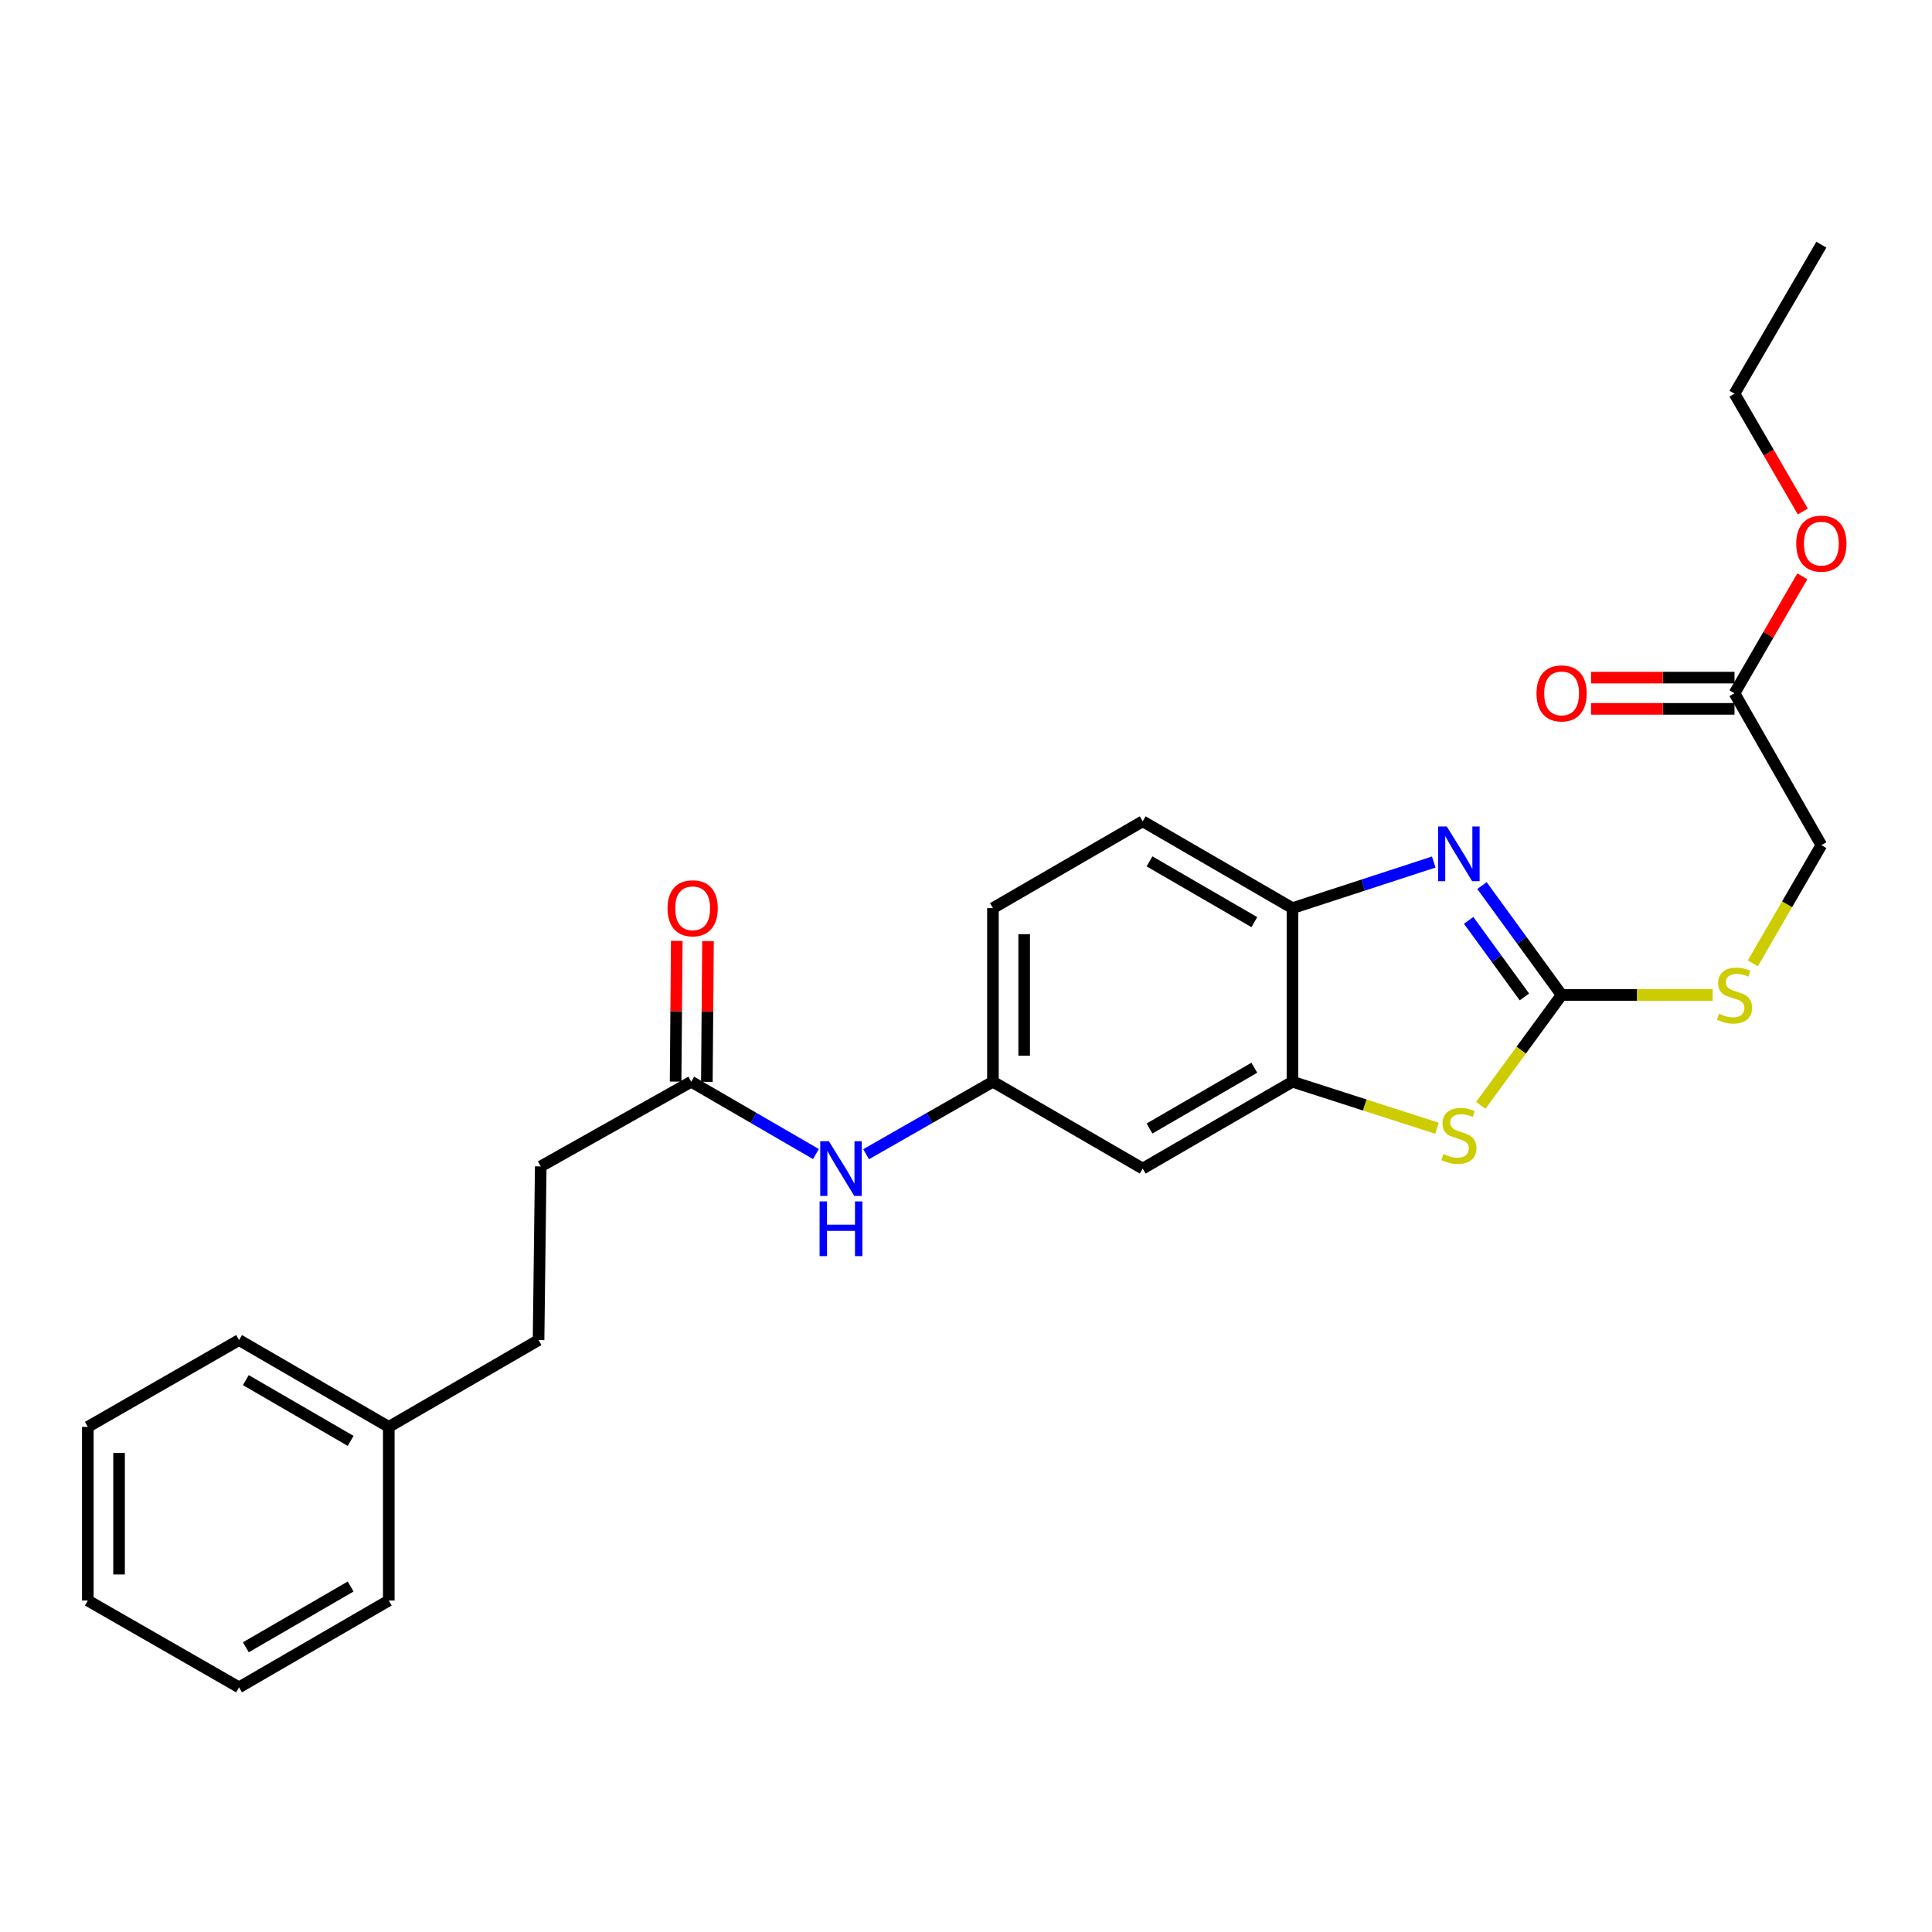 <?xml version='1.0' encoding='iso-8859-1'?>
<svg version='1.1' baseProfile='full'
              xmlns='http://www.w3.org/2000/svg'
                      xmlns:rdkit='http://www.rdkit.org/xml'
                      xmlns:xlink='http://www.w3.org/1999/xlink'
                  xml:space='preserve'
width='1000px' height='1000px' viewBox='0 0 1000 1000'>
<!-- END OF HEADER -->
<rect style='opacity:1.0;fill:#FFFFFF;stroke:none' width='1000' height='1000' x='0' y='0'> </rect>
<path class='bond-0' d='M 808.287,514.987 L 787.677,486.677' style='fill:none;fill-rule:evenodd;stroke:#000000;stroke-width:6px;stroke-linecap:butt;stroke-linejoin:miter;stroke-opacity:1' />
<path class='bond-0' d='M 787.677,486.677 L 767.067,458.367' style='fill:none;fill-rule:evenodd;stroke:#0000FF;stroke-width:6px;stroke-linecap:butt;stroke-linejoin:miter;stroke-opacity:1' />
<path class='bond-0' d='M 789.029,516.013 L 774.602,496.196' style='fill:none;fill-rule:evenodd;stroke:#000000;stroke-width:6px;stroke-linecap:butt;stroke-linejoin:miter;stroke-opacity:1' />
<path class='bond-0' d='M 774.602,496.196 L 760.175,476.379' style='fill:none;fill-rule:evenodd;stroke:#0000FF;stroke-width:6px;stroke-linecap:butt;stroke-linejoin:miter;stroke-opacity:1' />
<path class='bond-1' d='M 808.287,514.987 L 787.366,543.565' style='fill:none;fill-rule:evenodd;stroke:#000000;stroke-width:6px;stroke-linecap:butt;stroke-linejoin:miter;stroke-opacity:1' />
<path class='bond-1' d='M 787.366,543.565 L 766.445,572.144' style='fill:none;fill-rule:evenodd;stroke:#CCCC00;stroke-width:6px;stroke-linecap:butt;stroke-linejoin:miter;stroke-opacity:1' />
<path class='bond-6' d='M 808.287,514.987 L 847.374,514.987' style='fill:none;fill-rule:evenodd;stroke:#000000;stroke-width:6px;stroke-linecap:butt;stroke-linejoin:miter;stroke-opacity:1' />
<path class='bond-6' d='M 847.374,514.987 L 886.46,514.987' style='fill:none;fill-rule:evenodd;stroke:#CCCC00;stroke-width:6px;stroke-linecap:butt;stroke-linejoin:miter;stroke-opacity:1' />
<path class='bond-3' d='M 742.109,446.19 L 705.542,458.117' style='fill:none;fill-rule:evenodd;stroke:#0000FF;stroke-width:6px;stroke-linecap:butt;stroke-linejoin:miter;stroke-opacity:1' />
<path class='bond-3' d='M 705.542,458.117 L 668.975,470.044' style='fill:none;fill-rule:evenodd;stroke:#000000;stroke-width:6px;stroke-linecap:butt;stroke-linejoin:miter;stroke-opacity:1' />
<path class='bond-2' d='M 743.772,583.972 L 706.374,571.937' style='fill:none;fill-rule:evenodd;stroke:#CCCC00;stroke-width:6px;stroke-linecap:butt;stroke-linejoin:miter;stroke-opacity:1' />
<path class='bond-2' d='M 706.374,571.937 L 668.975,559.903' style='fill:none;fill-rule:evenodd;stroke:#000000;stroke-width:6px;stroke-linecap:butt;stroke-linejoin:miter;stroke-opacity:1' />
<path class='bond-4' d='M 668.975,559.903 L 591.462,604.855' style='fill:none;fill-rule:evenodd;stroke:#000000;stroke-width:6px;stroke-linecap:butt;stroke-linejoin:miter;stroke-opacity:1' />
<path class='bond-4' d='M 649.235,552.655 L 594.976,584.121' style='fill:none;fill-rule:evenodd;stroke:#000000;stroke-width:6px;stroke-linecap:butt;stroke-linejoin:miter;stroke-opacity:1' />
<path class='bond-26' d='M 668.975,559.903 L 668.975,470.044' style='fill:none;fill-rule:evenodd;stroke:#000000;stroke-width:6px;stroke-linecap:butt;stroke-linejoin:miter;stroke-opacity:1' />
<path class='bond-11' d='M 668.975,470.044 L 591.462,425.11' style='fill:none;fill-rule:evenodd;stroke:#000000;stroke-width:6px;stroke-linecap:butt;stroke-linejoin:miter;stroke-opacity:1' />
<path class='bond-11' d='M 649.237,477.296 L 594.978,445.842' style='fill:none;fill-rule:evenodd;stroke:#000000;stroke-width:6px;stroke-linecap:butt;stroke-linejoin:miter;stroke-opacity:1' />
<path class='bond-9' d='M 591.462,604.855 L 513.94,559.903' style='fill:none;fill-rule:evenodd;stroke:#000000;stroke-width:6px;stroke-linecap:butt;stroke-linejoin:miter;stroke-opacity:1' />
<path class='bond-5' d='M 357.781,559.903 L 390.048,578.615' style='fill:none;fill-rule:evenodd;stroke:#000000;stroke-width:6px;stroke-linecap:butt;stroke-linejoin:miter;stroke-opacity:1' />
<path class='bond-5' d='M 390.048,578.615 L 422.314,597.327' style='fill:none;fill-rule:evenodd;stroke:#0000FF;stroke-width:6px;stroke-linecap:butt;stroke-linejoin:miter;stroke-opacity:1' />
<path class='bond-10' d='M 365.867,559.969 L 366.166,523.543' style='fill:none;fill-rule:evenodd;stroke:#000000;stroke-width:6px;stroke-linecap:butt;stroke-linejoin:miter;stroke-opacity:1' />
<path class='bond-10' d='M 366.166,523.543 L 366.464,487.117' style='fill:none;fill-rule:evenodd;stroke:#FF0000;stroke-width:6px;stroke-linecap:butt;stroke-linejoin:miter;stroke-opacity:1' />
<path class='bond-10' d='M 349.695,559.836 L 349.993,523.41' style='fill:none;fill-rule:evenodd;stroke:#000000;stroke-width:6px;stroke-linecap:butt;stroke-linejoin:miter;stroke-opacity:1' />
<path class='bond-10' d='M 349.993,523.41 L 350.292,486.984' style='fill:none;fill-rule:evenodd;stroke:#FF0000;stroke-width:6px;stroke-linecap:butt;stroke-linejoin:miter;stroke-opacity:1' />
<path class='bond-14' d='M 357.781,559.903 L 279.881,603.731' style='fill:none;fill-rule:evenodd;stroke:#000000;stroke-width:6px;stroke-linecap:butt;stroke-linejoin:miter;stroke-opacity:1' />
<path class='bond-13' d='M 907.263,498.626 L 924.996,468.041' style='fill:none;fill-rule:evenodd;stroke:#CCCC00;stroke-width:6px;stroke-linecap:butt;stroke-linejoin:miter;stroke-opacity:1' />
<path class='bond-13' d='M 924.996,468.041 L 942.729,437.456' style='fill:none;fill-rule:evenodd;stroke:#000000;stroke-width:6px;stroke-linecap:butt;stroke-linejoin:miter;stroke-opacity:1' />
<path class='bond-7' d='M 448.299,597.421 L 481.119,578.662' style='fill:none;fill-rule:evenodd;stroke:#0000FF;stroke-width:6px;stroke-linecap:butt;stroke-linejoin:miter;stroke-opacity:1' />
<path class='bond-7' d='M 481.119,578.662 L 513.94,559.903' style='fill:none;fill-rule:evenodd;stroke:#000000;stroke-width:6px;stroke-linecap:butt;stroke-linejoin:miter;stroke-opacity:1' />
<path class='bond-8' d='M 897.777,358.819 L 942.729,437.456' style='fill:none;fill-rule:evenodd;stroke:#000000;stroke-width:6px;stroke-linecap:butt;stroke-linejoin:miter;stroke-opacity:1' />
<path class='bond-12' d='M 897.777,350.733 L 860.651,350.733' style='fill:none;fill-rule:evenodd;stroke:#000000;stroke-width:6px;stroke-linecap:butt;stroke-linejoin:miter;stroke-opacity:1' />
<path class='bond-12' d='M 860.651,350.733 L 823.524,350.733' style='fill:none;fill-rule:evenodd;stroke:#FF0000;stroke-width:6px;stroke-linecap:butt;stroke-linejoin:miter;stroke-opacity:1' />
<path class='bond-12' d='M 897.777,366.906 L 860.651,366.906' style='fill:none;fill-rule:evenodd;stroke:#000000;stroke-width:6px;stroke-linecap:butt;stroke-linejoin:miter;stroke-opacity:1' />
<path class='bond-12' d='M 860.651,366.906 L 823.524,366.906' style='fill:none;fill-rule:evenodd;stroke:#FF0000;stroke-width:6px;stroke-linecap:butt;stroke-linejoin:miter;stroke-opacity:1' />
<path class='bond-16' d='M 897.777,358.819 L 915.324,328.563' style='fill:none;fill-rule:evenodd;stroke:#000000;stroke-width:6px;stroke-linecap:butt;stroke-linejoin:miter;stroke-opacity:1' />
<path class='bond-16' d='M 915.324,328.563 L 932.87,298.306' style='fill:none;fill-rule:evenodd;stroke:#FF0000;stroke-width:6px;stroke-linecap:butt;stroke-linejoin:miter;stroke-opacity:1' />
<path class='bond-27' d='M 513.94,559.903 L 513.94,470.044' style='fill:none;fill-rule:evenodd;stroke:#000000;stroke-width:6px;stroke-linecap:butt;stroke-linejoin:miter;stroke-opacity:1' />
<path class='bond-27' d='M 530.113,546.424 L 530.113,483.523' style='fill:none;fill-rule:evenodd;stroke:#000000;stroke-width:6px;stroke-linecap:butt;stroke-linejoin:miter;stroke-opacity:1' />
<path class='bond-15' d='M 591.462,425.11 L 513.94,470.044' style='fill:none;fill-rule:evenodd;stroke:#000000;stroke-width:6px;stroke-linecap:butt;stroke-linejoin:miter;stroke-opacity:1' />
<path class='bond-17' d='M 279.881,603.731 L 278.758,693.617' style='fill:none;fill-rule:evenodd;stroke:#000000;stroke-width:6px;stroke-linecap:butt;stroke-linejoin:miter;stroke-opacity:1' />
<path class='bond-19' d='M 933.128,264.745 L 915.453,234.26' style='fill:none;fill-rule:evenodd;stroke:#FF0000;stroke-width:6px;stroke-linecap:butt;stroke-linejoin:miter;stroke-opacity:1' />
<path class='bond-19' d='M 915.453,234.26 L 897.777,203.775' style='fill:none;fill-rule:evenodd;stroke:#000000;stroke-width:6px;stroke-linecap:butt;stroke-linejoin:miter;stroke-opacity:1' />
<path class='bond-18' d='M 278.758,693.617 L 201.236,738.551' style='fill:none;fill-rule:evenodd;stroke:#000000;stroke-width:6px;stroke-linecap:butt;stroke-linejoin:miter;stroke-opacity:1' />
<path class='bond-20' d='M 201.236,738.551 L 123.732,693.617' style='fill:none;fill-rule:evenodd;stroke:#000000;stroke-width:6px;stroke-linecap:butt;stroke-linejoin:miter;stroke-opacity:1' />
<path class='bond-20' d='M 181.499,745.802 L 127.245,714.349' style='fill:none;fill-rule:evenodd;stroke:#000000;stroke-width:6px;stroke-linecap:butt;stroke-linejoin:miter;stroke-opacity:1' />
<path class='bond-21' d='M 201.236,738.551 L 201.236,828.427' style='fill:none;fill-rule:evenodd;stroke:#000000;stroke-width:6px;stroke-linecap:butt;stroke-linejoin:miter;stroke-opacity:1' />
<path class='bond-22' d='M 897.777,203.775 L 942.729,126.639' style='fill:none;fill-rule:evenodd;stroke:#000000;stroke-width:6px;stroke-linecap:butt;stroke-linejoin:miter;stroke-opacity:1' />
<path class='bond-24' d='M 123.732,693.617 L 45.455,738.551' style='fill:none;fill-rule:evenodd;stroke:#000000;stroke-width:6px;stroke-linecap:butt;stroke-linejoin:miter;stroke-opacity:1' />
<path class='bond-23' d='M 201.236,828.427 L 123.732,873.361' style='fill:none;fill-rule:evenodd;stroke:#000000;stroke-width:6px;stroke-linecap:butt;stroke-linejoin:miter;stroke-opacity:1' />
<path class='bond-23' d='M 181.499,821.176 L 127.245,852.63' style='fill:none;fill-rule:evenodd;stroke:#000000;stroke-width:6px;stroke-linecap:butt;stroke-linejoin:miter;stroke-opacity:1' />
<path class='bond-25' d='M 123.732,873.361 L 45.455,828.427' style='fill:none;fill-rule:evenodd;stroke:#000000;stroke-width:6px;stroke-linecap:butt;stroke-linejoin:miter;stroke-opacity:1' />
<path class='bond-28' d='M 45.455,738.551 L 45.455,828.427' style='fill:none;fill-rule:evenodd;stroke:#000000;stroke-width:6px;stroke-linecap:butt;stroke-linejoin:miter;stroke-opacity:1' />
<path class='bond-28' d='M 61.627,752.032 L 61.627,814.946' style='fill:none;fill-rule:evenodd;stroke:#000000;stroke-width:6px;stroke-linecap:butt;stroke-linejoin:miter;stroke-opacity:1' />
<path  class='atom-1' d='M 748.854 427.788
L 758.134 442.788
Q 759.054 444.268, 760.534 446.948
Q 762.014 449.628, 762.094 449.788
L 762.094 427.788
L 765.854 427.788
L 765.854 456.108
L 761.974 456.108
L 752.014 439.708
Q 750.854 437.788, 749.614 435.588
Q 748.414 433.388, 748.054 432.708
L 748.054 456.108
L 744.374 456.108
L 744.374 427.788
L 748.854 427.788
' fill='#0000FF'/>
<path  class='atom-2' d='M 747.114 597.341
Q 747.434 597.461, 748.754 598.021
Q 750.074 598.581, 751.514 598.941
Q 752.994 599.261, 754.434 599.261
Q 757.114 599.261, 758.674 597.981
Q 760.234 596.661, 760.234 594.381
Q 760.234 592.821, 759.434 591.861
Q 758.674 590.901, 757.474 590.381
Q 756.274 589.861, 754.274 589.261
Q 751.754 588.501, 750.234 587.781
Q 748.754 587.061, 747.674 585.541
Q 746.634 584.021, 746.634 581.461
Q 746.634 577.901, 749.034 575.701
Q 751.474 573.501, 756.274 573.501
Q 759.554 573.501, 763.274 575.061
L 762.354 578.141
Q 758.954 576.741, 756.394 576.741
Q 753.634 576.741, 752.114 577.901
Q 750.594 579.021, 750.634 580.981
Q 750.634 582.501, 751.394 583.421
Q 752.194 584.341, 753.314 584.861
Q 754.474 585.381, 756.394 585.981
Q 758.954 586.781, 760.474 587.581
Q 761.994 588.381, 763.074 590.021
Q 764.194 591.621, 764.194 594.381
Q 764.194 598.301, 761.554 600.421
Q 758.954 602.501, 754.594 602.501
Q 752.074 602.501, 750.154 601.941
Q 748.274 601.421, 746.034 600.501
L 747.114 597.341
' fill='#CCCC00'/>
<path  class='atom-7' d='M 889.777 524.707
Q 890.097 524.827, 891.417 525.387
Q 892.737 525.947, 894.177 526.307
Q 895.657 526.627, 897.097 526.627
Q 899.777 526.627, 901.337 525.347
Q 902.897 524.027, 902.897 521.747
Q 902.897 520.187, 902.097 519.227
Q 901.337 518.267, 900.137 517.747
Q 898.937 517.227, 896.937 516.627
Q 894.417 515.867, 892.897 515.147
Q 891.417 514.427, 890.337 512.907
Q 889.297 511.387, 889.297 508.827
Q 889.297 505.267, 891.697 503.067
Q 894.137 500.867, 898.937 500.867
Q 902.217 500.867, 905.937 502.427
L 905.017 505.507
Q 901.617 504.107, 899.057 504.107
Q 896.297 504.107, 894.777 505.267
Q 893.257 506.387, 893.297 508.347
Q 893.297 509.867, 894.057 510.787
Q 894.857 511.707, 895.977 512.227
Q 897.137 512.747, 899.057 513.347
Q 901.617 514.147, 903.137 514.947
Q 904.657 515.747, 905.737 517.387
Q 906.857 518.987, 906.857 521.747
Q 906.857 525.667, 904.217 527.787
Q 901.617 529.867, 897.257 529.867
Q 894.737 529.867, 892.817 529.307
Q 890.937 528.787, 888.697 527.867
L 889.777 524.707
' fill='#CCCC00'/>
<path  class='atom-8' d='M 429.034 590.695
L 438.314 605.695
Q 439.234 607.175, 440.714 609.855
Q 442.194 612.535, 442.274 612.695
L 442.274 590.695
L 446.034 590.695
L 446.034 619.015
L 442.154 619.015
L 432.194 602.615
Q 431.034 600.695, 429.794 598.495
Q 428.594 596.295, 428.234 595.615
L 428.234 619.015
L 424.554 619.015
L 424.554 590.695
L 429.034 590.695
' fill='#0000FF'/>
<path  class='atom-8' d='M 424.214 621.847
L 428.054 621.847
L 428.054 633.887
L 442.534 633.887
L 442.534 621.847
L 446.374 621.847
L 446.374 650.167
L 442.534 650.167
L 442.534 637.087
L 428.054 637.087
L 428.054 650.167
L 424.214 650.167
L 424.214 621.847
' fill='#0000FF'/>
<path  class='atom-11' d='M 345.518 470.124
Q 345.518 463.324, 348.878 459.524
Q 352.238 455.724, 358.518 455.724
Q 364.798 455.724, 368.158 459.524
Q 371.518 463.324, 371.518 470.124
Q 371.518 477.004, 368.118 480.924
Q 364.718 484.804, 358.518 484.804
Q 352.278 484.804, 348.878 480.924
Q 345.518 477.044, 345.518 470.124
M 358.518 481.604
Q 362.838 481.604, 365.158 478.724
Q 367.518 475.804, 367.518 470.124
Q 367.518 464.564, 365.158 461.764
Q 362.838 458.924, 358.518 458.924
Q 354.198 458.924, 351.838 461.724
Q 349.518 464.524, 349.518 470.124
Q 349.518 475.844, 351.838 478.724
Q 354.198 481.604, 358.518 481.604
' fill='#FF0000'/>
<path  class='atom-13' d='M 795.287 358.899
Q 795.287 352.099, 798.647 348.299
Q 802.007 344.499, 808.287 344.499
Q 814.567 344.499, 817.927 348.299
Q 821.287 352.099, 821.287 358.899
Q 821.287 365.779, 817.887 369.699
Q 814.487 373.579, 808.287 373.579
Q 802.047 373.579, 798.647 369.699
Q 795.287 365.819, 795.287 358.899
M 808.287 370.379
Q 812.607 370.379, 814.927 367.499
Q 817.287 364.579, 817.287 358.899
Q 817.287 353.339, 814.927 350.539
Q 812.607 347.699, 808.287 347.699
Q 803.967 347.699, 801.607 350.499
Q 799.287 353.299, 799.287 358.899
Q 799.287 364.619, 801.607 367.499
Q 803.967 370.379, 808.287 370.379
' fill='#FF0000'/>
<path  class='atom-17' d='M 929.729 281.386
Q 929.729 274.586, 933.089 270.786
Q 936.449 266.986, 942.729 266.986
Q 949.009 266.986, 952.369 270.786
Q 955.729 274.586, 955.729 281.386
Q 955.729 288.266, 952.329 292.186
Q 948.929 296.066, 942.729 296.066
Q 936.489 296.066, 933.089 292.186
Q 929.729 288.306, 929.729 281.386
M 942.729 292.866
Q 947.049 292.866, 949.369 289.986
Q 951.729 287.066, 951.729 281.386
Q 951.729 275.826, 949.369 273.026
Q 947.049 270.186, 942.729 270.186
Q 938.409 270.186, 936.049 272.986
Q 933.729 275.786, 933.729 281.386
Q 933.729 287.106, 936.049 289.986
Q 938.409 292.866, 942.729 292.866
' fill='#FF0000'/>
</svg>
